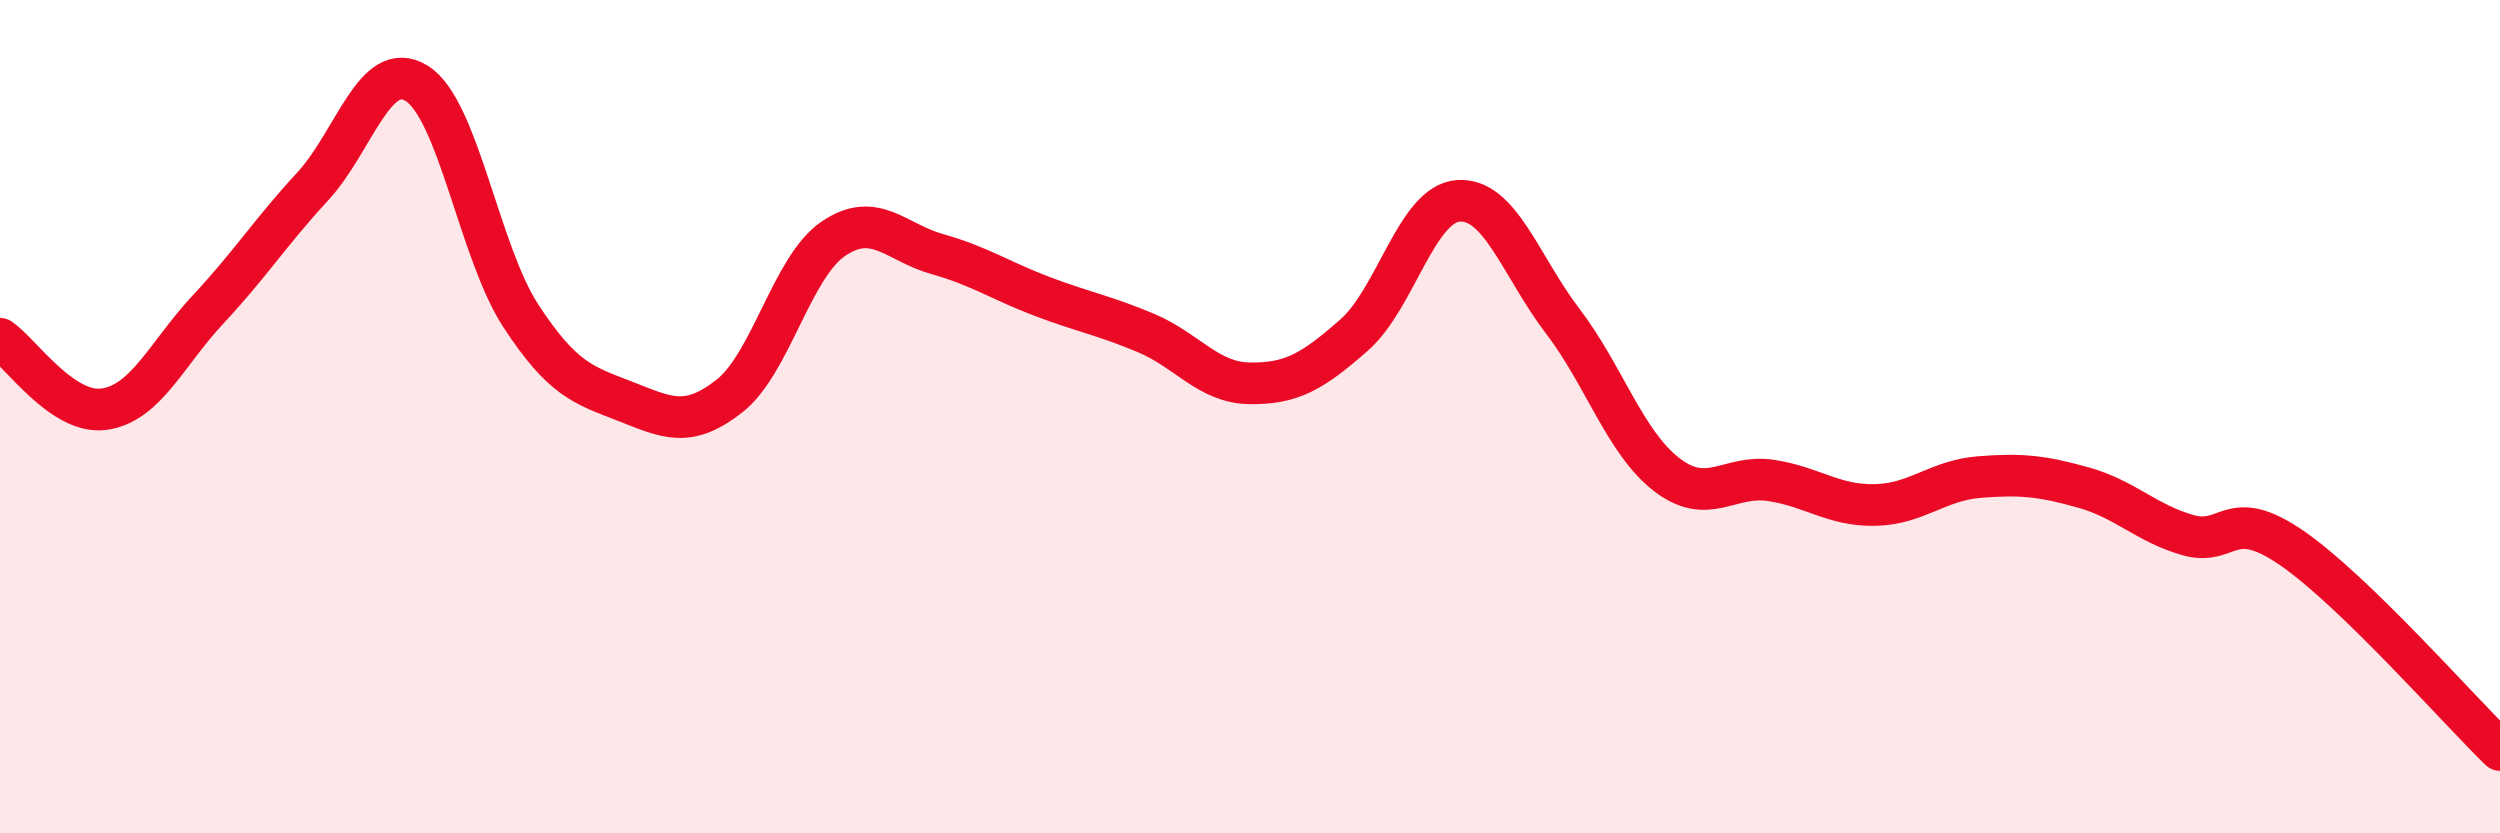 
    <svg width="60" height="20" viewBox="0 0 60 20" xmlns="http://www.w3.org/2000/svg">
      <path
        d="M 0,8.13 C 0.5,8.47 1.5,9.96 2.5,9.82 C 3.5,9.68 4,8.49 5,7.42 C 6,6.35 6.5,5.56 7.5,4.48 C 8.5,3.4 9,1.38 10,2 C 11,2.62 11.5,6.05 12.5,7.58 C 13.5,9.11 14,9.24 15,9.63 C 16,10.02 16.5,10.29 17.5,9.51 C 18.5,8.73 19,6.41 20,5.73 C 21,5.05 21.5,5.82 22.5,6.1 C 23.5,6.38 24,6.73 25,7.11 C 26,7.49 26.5,7.57 27.5,7.99 C 28.5,8.41 29,9.19 30,9.2 C 31,9.21 31.5,8.92 32.5,8.04 C 33.5,7.16 34,4.89 35,4.82 C 36,4.75 36.5,6.39 37.5,7.7 C 38.5,9.01 39,10.62 40,11.39 C 41,12.16 41.5,11.38 42.5,11.53 C 43.5,11.68 44,12.14 45,12.12 C 46,12.1 46.5,11.53 47.5,11.45 C 48.5,11.37 49,11.42 50,11.7 C 51,11.98 51.5,12.55 52.5,12.84 C 53.5,13.13 53.5,12.12 55,13.15 C 56.5,14.18 59,17.03 60,18L60 20L0 20Z"
        fill="#EB0A25"
        opacity="0.1"
        stroke-linecap="round"
        stroke-linejoin="round"
      />
      <path
        d="M 0,8.13 C 0.5,8.47 1.5,9.96 2.5,9.82 C 3.5,9.68 4,8.49 5,7.42 C 6,6.35 6.5,5.56 7.5,4.48 C 8.5,3.4 9,1.38 10,2 C 11,2.62 11.5,6.05 12.5,7.58 C 13.5,9.11 14,9.24 15,9.63 C 16,10.02 16.5,10.29 17.5,9.51 C 18.5,8.73 19,6.41 20,5.73 C 21,5.05 21.5,5.82 22.5,6.1 C 23.5,6.38 24,6.73 25,7.11 C 26,7.49 26.5,7.57 27.5,7.99 C 28.5,8.41 29,9.19 30,9.2 C 31,9.21 31.5,8.92 32.5,8.04 C 33.5,7.16 34,4.89 35,4.82 C 36,4.75 36.5,6.39 37.5,7.7 C 38.5,9.01 39,10.62 40,11.39 C 41,12.16 41.5,11.38 42.5,11.53 C 43.5,11.68 44,12.14 45,12.12 C 46,12.1 46.5,11.53 47.5,11.45 C 48.5,11.37 49,11.42 50,11.7 C 51,11.98 51.5,12.55 52.5,12.84 C 53.5,13.13 53.5,12.12 55,13.15 C 56.5,14.18 59,17.03 60,18"
        stroke="#EB0A25"
        stroke-width="1"
        fill="none"
        stroke-linecap="round"
        stroke-linejoin="round"
      />
    </svg>
  